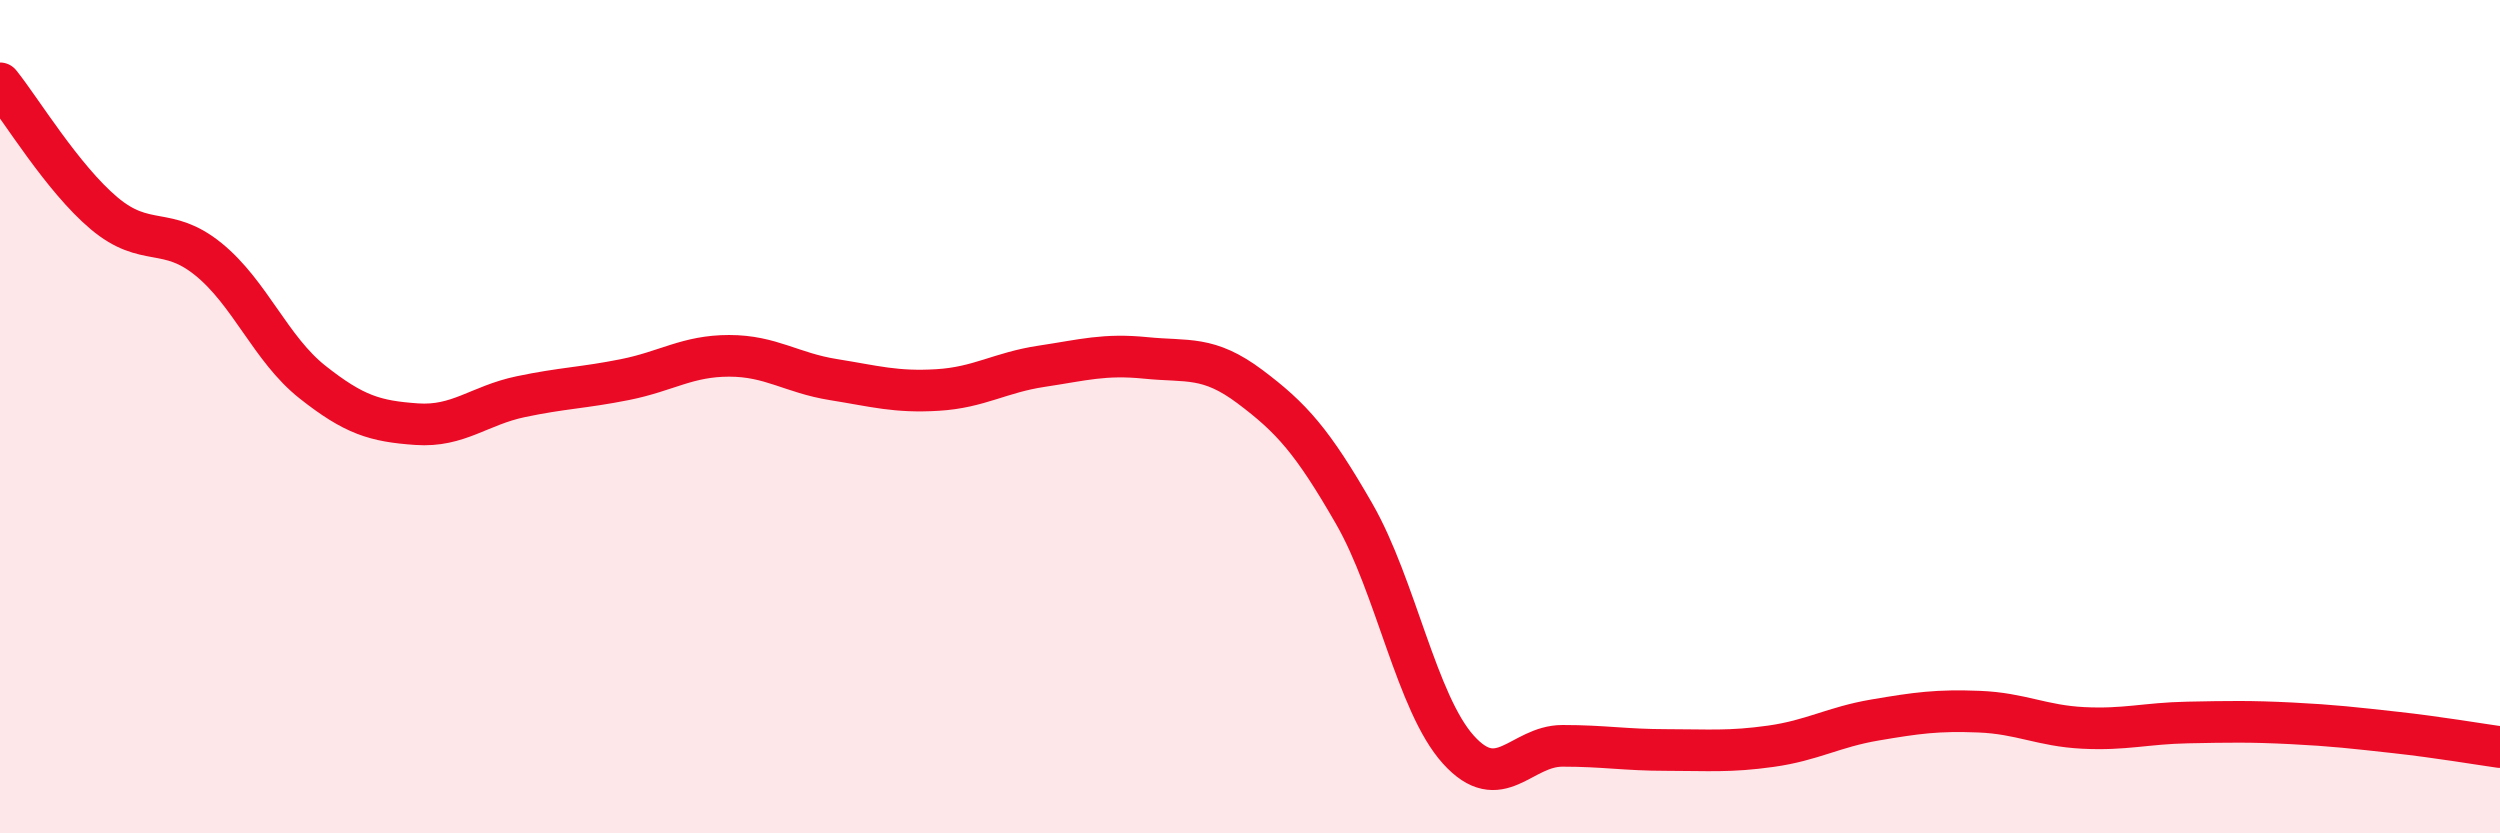 
    <svg width="60" height="20" viewBox="0 0 60 20" xmlns="http://www.w3.org/2000/svg">
      <path
        d="M 0,2 C 0.5,2.62 1.5,4.28 2.5,5.12 C 3.5,5.96 4,5.41 5,6.22 C 6,7.03 6.5,8.38 7.5,9.17 C 8.5,9.96 9,10.11 10,10.18 C 11,10.25 11.5,9.73 12.5,9.52 C 13.5,9.31 14,9.31 15,9.11 C 16,8.91 16.5,8.54 17.5,8.54 C 18.5,8.54 19,8.95 20,9.11 C 21,9.27 21.5,9.42 22.5,9.36 C 23.5,9.3 24,8.94 25,8.79 C 26,8.64 26.5,8.49 27.5,8.59 C 28.5,8.69 29,8.53 30,9.28 C 31,10.03 31.5,10.59 32.5,12.33 C 33.5,14.07 34,16.88 35,17.99 C 36,19.1 36.5,17.9 37.5,17.9 C 38.5,17.9 39,18 40,18 C 41,18 41.5,18.05 42.5,17.91 C 43.5,17.77 44,17.45 45,17.28 C 46,17.11 46.5,17.04 47.5,17.08 C 48.5,17.12 49,17.42 50,17.47 C 51,17.52 51.5,17.36 52.5,17.34 C 53.5,17.32 54,17.31 55,17.36 C 56,17.41 56.5,17.47 57.5,17.58 C 58.5,17.69 59.5,17.86 60,17.93L60 20L0 20Z"
        fill="#EB0A25"
        opacity="0.1"
        stroke-linecap="round"
        stroke-linejoin="round"
      />
      <path
        d="M 0,2 C 0.5,2.62 1.5,4.28 2.5,5.12 C 3.5,5.96 4,5.41 5,6.22 C 6,7.03 6.5,8.38 7.5,9.17 C 8.5,9.96 9,10.11 10,10.18 C 11,10.25 11.5,9.73 12.5,9.52 C 13.5,9.31 14,9.31 15,9.11 C 16,8.91 16.5,8.54 17.5,8.54 C 18.5,8.54 19,8.95 20,9.11 C 21,9.27 21.5,9.42 22.5,9.36 C 23.5,9.3 24,8.94 25,8.79 C 26,8.64 26.5,8.49 27.5,8.59 C 28.5,8.69 29,8.53 30,9.28 C 31,10.03 31.5,10.59 32.5,12.33 C 33.5,14.07 34,16.88 35,17.99 C 36,19.1 36.5,17.9 37.5,17.9 C 38.5,17.9 39,18 40,18 C 41,18 41.5,18.05 42.5,17.91 C 43.5,17.77 44,17.45 45,17.28 C 46,17.11 46.5,17.04 47.5,17.08 C 48.5,17.12 49,17.42 50,17.47 C 51,17.52 51.5,17.36 52.5,17.34 C 53.5,17.32 54,17.31 55,17.36 C 56,17.41 56.5,17.47 57.5,17.58 C 58.5,17.69 59.5,17.86 60,17.93"
        stroke="#EB0A25"
        stroke-width="1"
        fill="none"
        stroke-linecap="round"
        stroke-linejoin="round"
      />
    </svg>
  